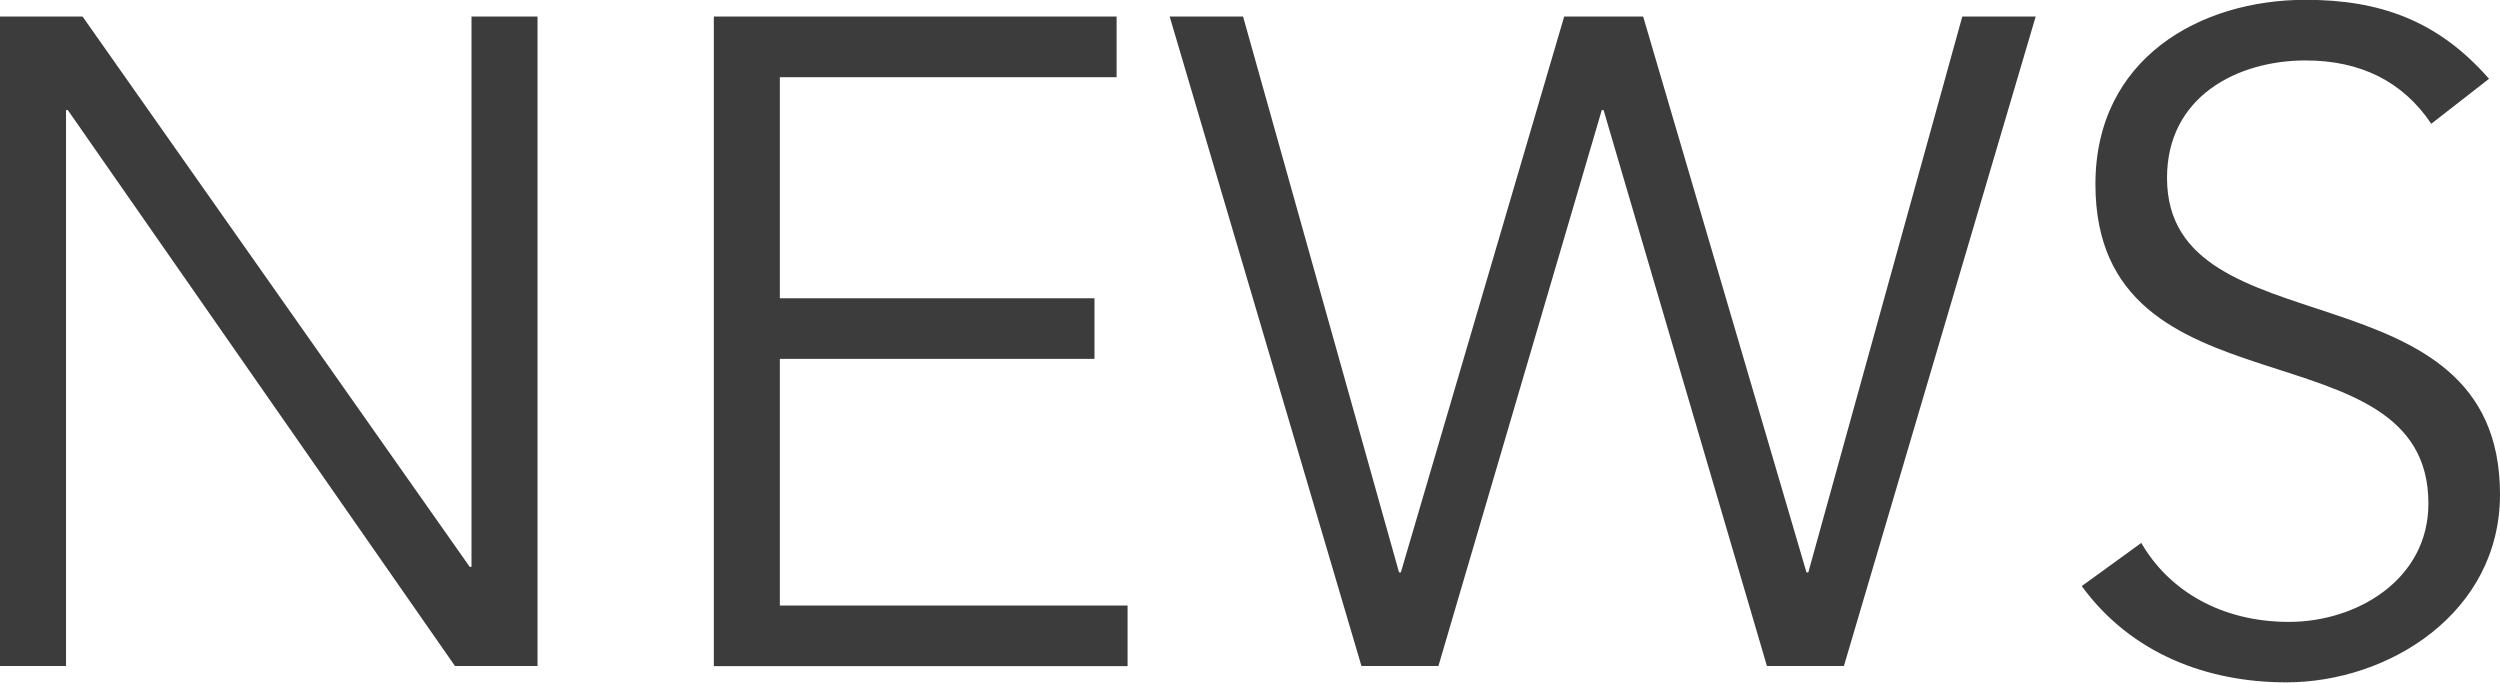 <?xml version="1.0" encoding="UTF-8"?><svg id="uuid-f4b3a9d1-f501-4c8c-b75c-4086c44bc6e6" xmlns="http://www.w3.org/2000/svg" viewBox="0 0 138.97 37.94"><g id="uuid-832d2b03-5952-4bc5-91bb-c65927b2f674"><g><path d="M26.11,31.51h.1V.92h3.67V37.02h-4.59L3.77,6.12h-.1v30.9H0V.92H4.59L26.11,31.51Z" fill="#3c3c3c"/><path d="M43.35,33.66h19.33v3.37h-23V.92h22.39v3.37h-18.72v12.29h17.49v3.37h-17.49v13.72Z" fill="#3c3c3c"/><path d="M77.77,31.82h.1L86.95,.92h4.39l9.08,30.9h.1L109.08,.92h4.08l-10.66,36.1h-4.28l-9.08-30.9h-.1l-9.08,30.9h-4.28L65.02,.92h4.08l8.67,30.9Z" fill="#3c3c3c"/><path d="M135.15,6.88c-1.58-2.35-3.93-3.52-6.99-3.52-3.77,0-7.7,1.99-7.7,6.53,0,9.74,18.51,4.59,18.51,17.59,0,6.58-6.17,10.45-11.88,10.45-4.38,0-8.62-1.58-11.37-5.35l3.31-2.4c1.53,2.65,4.44,4.39,8.21,4.39s7.75-2.35,7.75-6.58c0-10.2-18.51-4.54-18.51-17.75,0-6.99,5.81-10.25,11.68-10.25,4.08,0,7.34,1.12,10.2,4.39l-3.21,2.5Z" fill="#3c3c3c"/></g></g></svg>